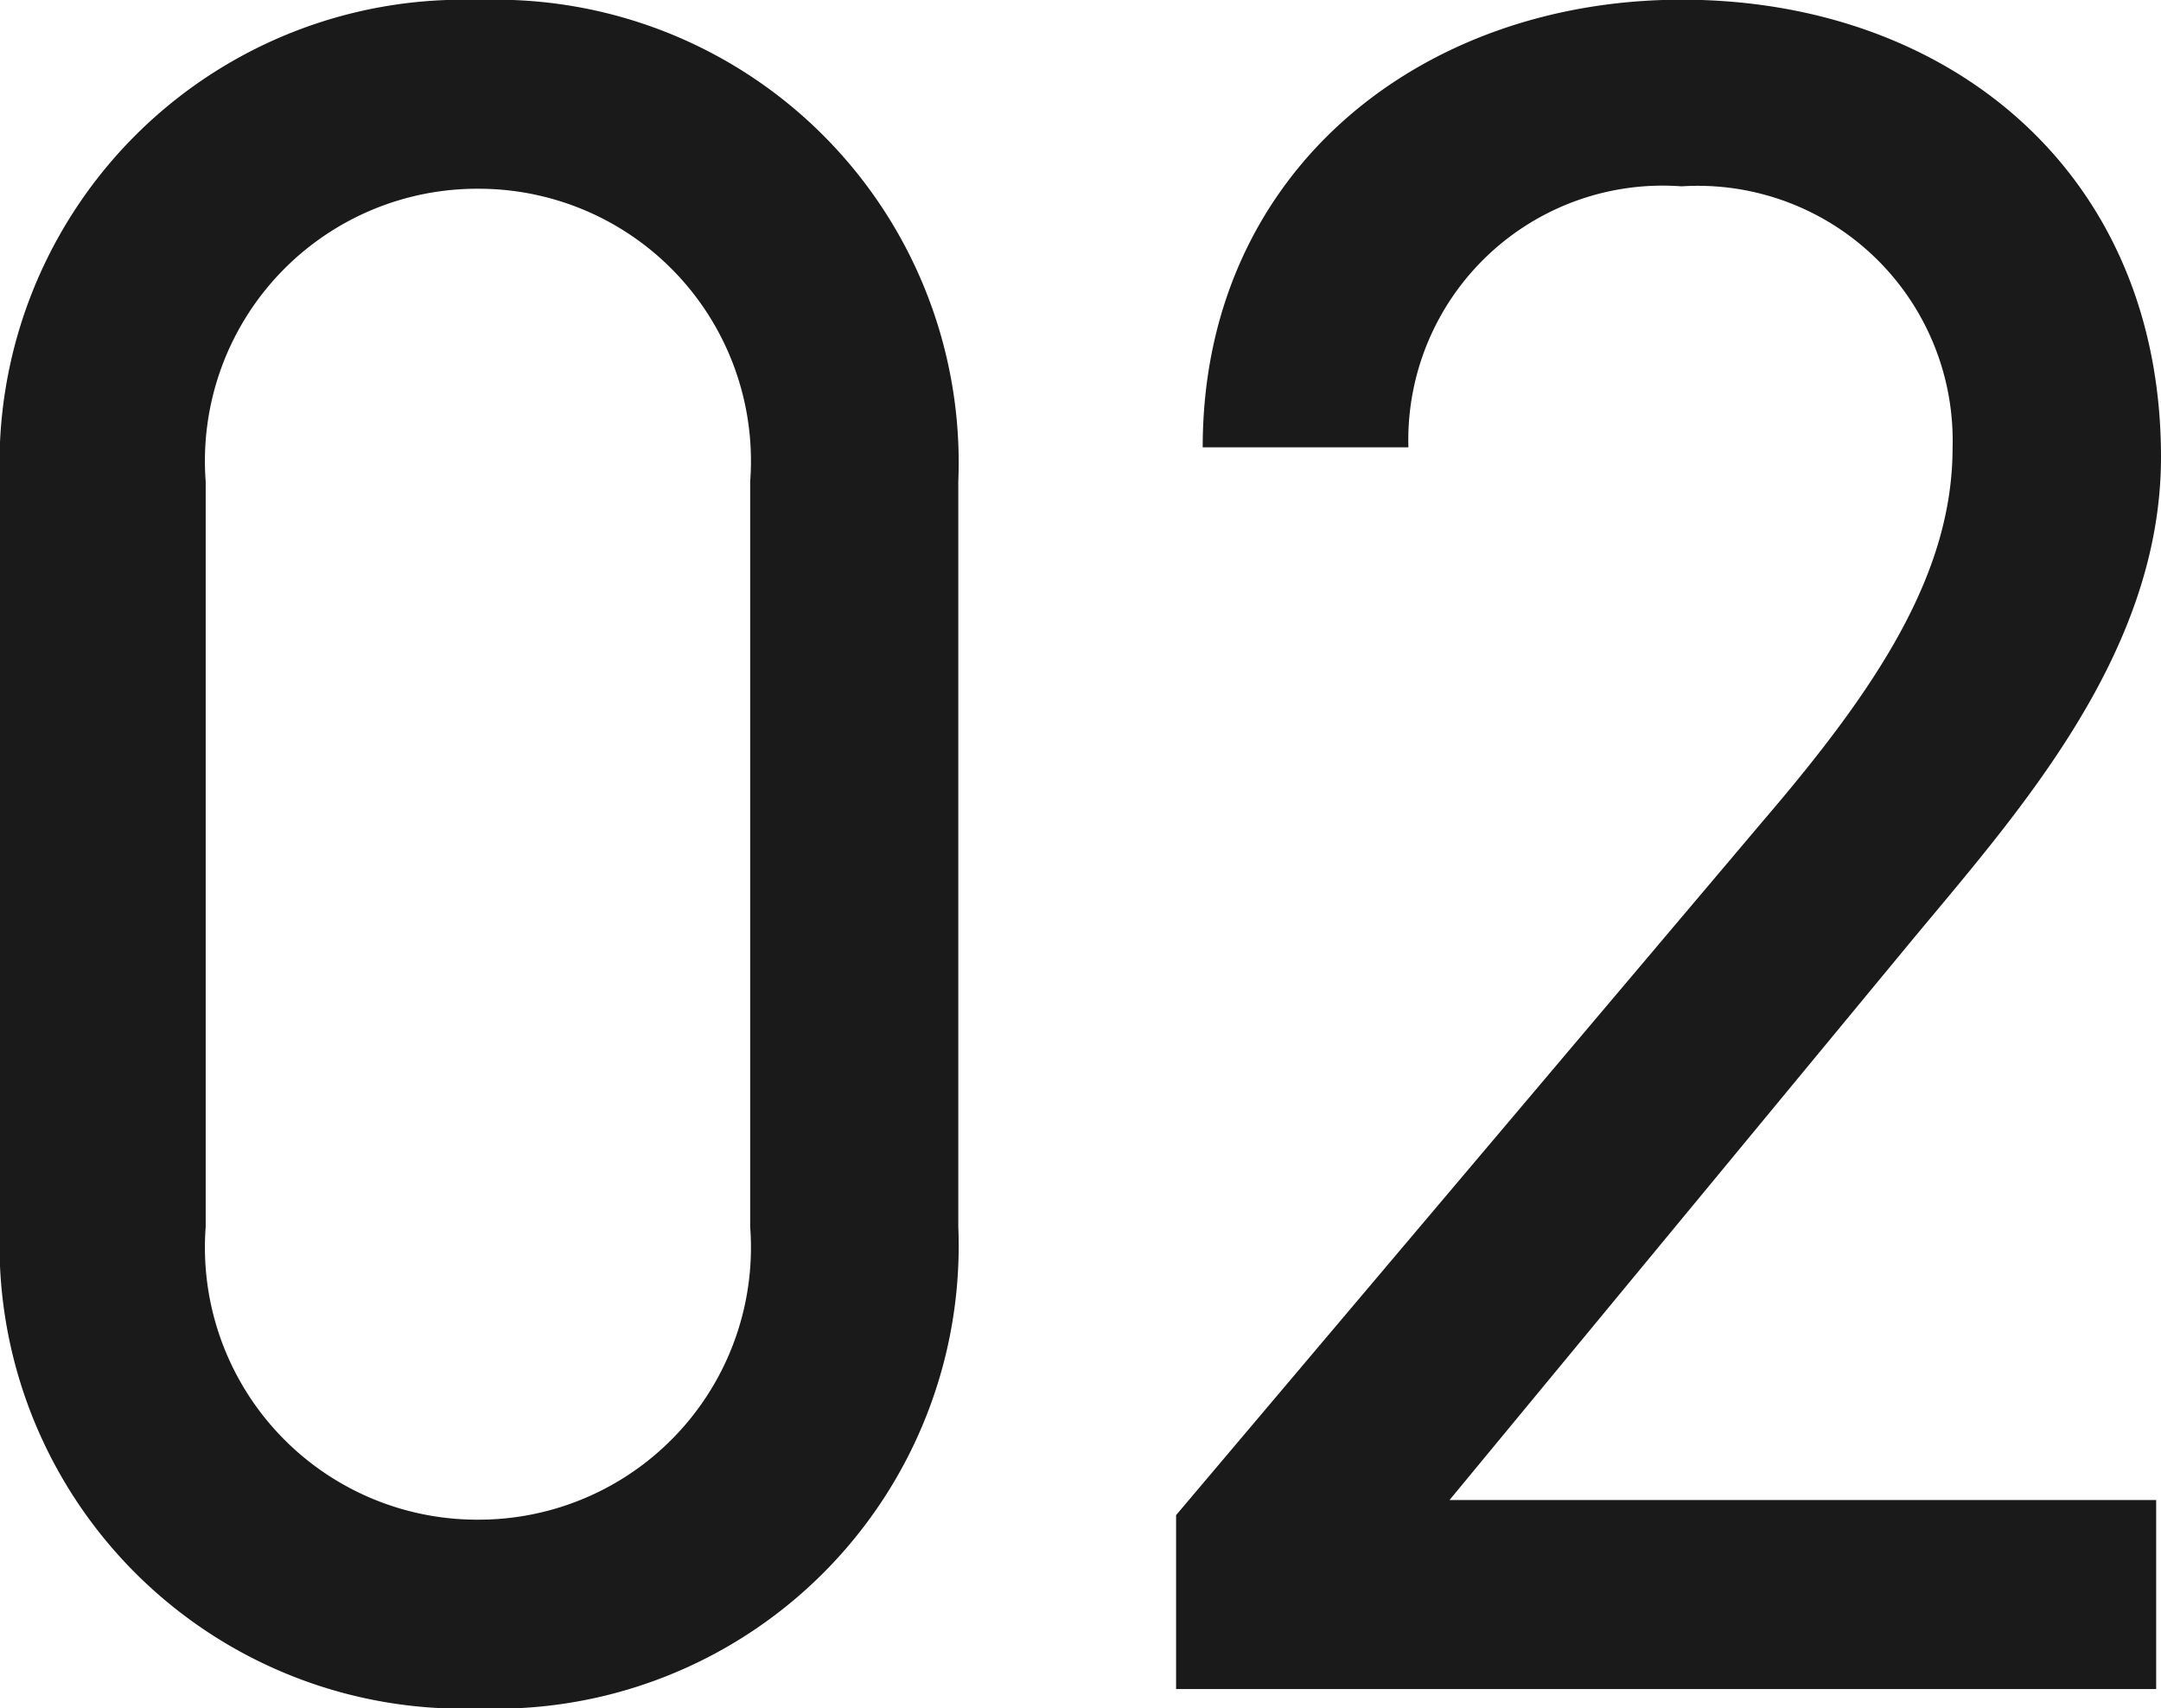 <svg xmlns="http://www.w3.org/2000/svg" width="28.576" height="22.592" viewBox="0 0 28.576 22.592">
  <g id="reason02-anchor-en-ttl" transform="translate(-945.664 -605.664)">
    <path id="パス_138014" data-name="パス 138014" d="M-1.664-15.968A6.12,6.12,0,0,0-8-22.336a6.129,6.129,0,0,0-6.336,6.4v9.792A6.129,6.129,0,0,0-8,.256,6.12,6.12,0,0,0-1.664-6.112Zm-2.752,0v9.856A3.6,3.6,0,0,1-8-2.24a3.6,3.6,0,0,1-3.616-3.872v-9.856A3.6,3.6,0,0,1-8-19.84,3.6,3.6,0,0,1-4.416-15.968ZM14.176-2.5H4.832l6.08-7.36c1.408-1.7,3.328-3.808,3.328-6.432,0-3.776-2.816-6.048-6.336-6.048-3.456,0-6.336,2.272-6.336,5.92h2.72A3.364,3.364,0,0,1,7.9-19.872a3.37,3.37,0,0,1,3.584,3.456c0,1.664-.992,3.168-2.5,4.928L1.216-2.3V0h12.96Z" transform="translate(960 628)" fill="#1a1a1a"/>
  </g>
</svg>

